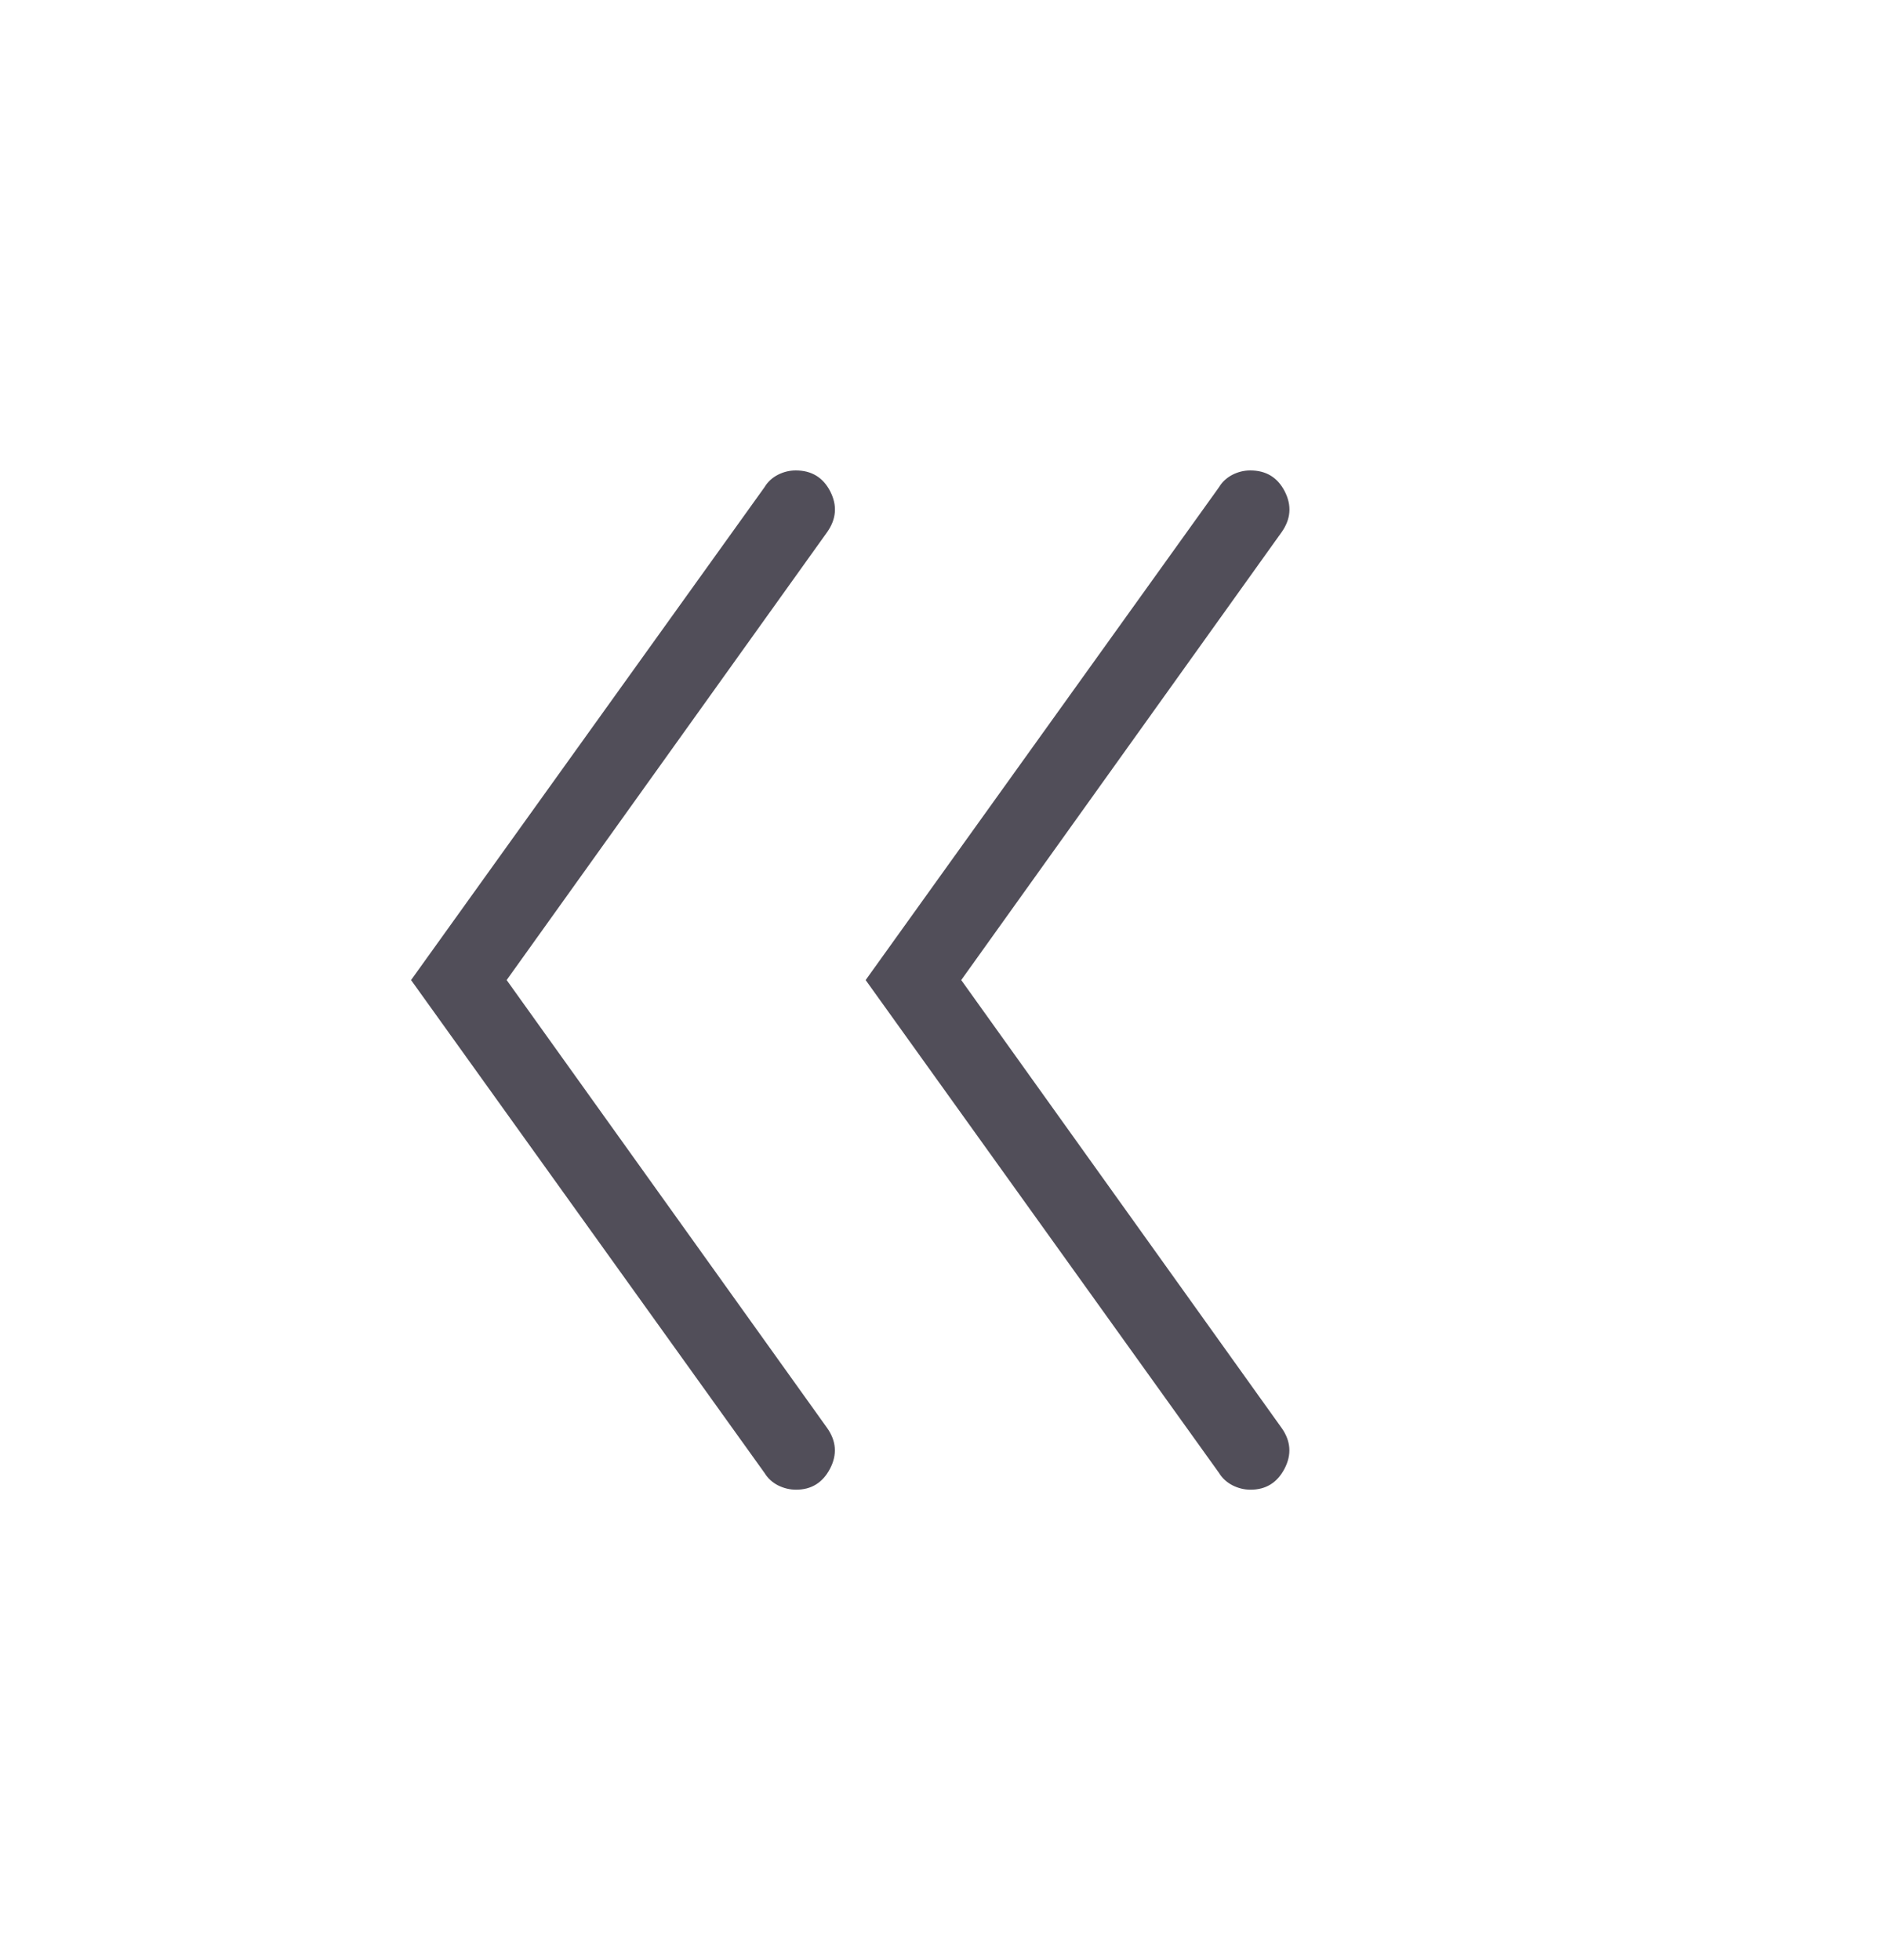 <svg width="24" height="25" viewBox="0 0 24 25" fill="none" xmlns="http://www.w3.org/2000/svg">
<mask id="mask0_5115_3098" style="mask-type:alpha" maskUnits="userSpaceOnUse" x="0" y="0" width="24" height="25">
<rect width="24" height="24" transform="matrix(-1 0 0 1 24 0.5)" fill="#D9D9D9"/>
</mask>
<g mask="url(#mask0_5115_3098)">
<path d="M12.258 12.5L16.344 6.787C16.462 6.62 16.475 6.447 16.384 6.268C16.292 6.089 16.146 6 15.944 6C15.864 6 15.787 6.019 15.715 6.056C15.643 6.094 15.586 6.146 15.546 6.213L11.039 12.5L15.546 18.787C15.587 18.854 15.644 18.906 15.717 18.944C15.79 18.981 15.867 19 15.948 19C16.143 19 16.287 18.911 16.381 18.732C16.474 18.553 16.462 18.38 16.344 18.213L12.258 12.5ZM6.461 12.5L10.548 6.787C10.666 6.62 10.679 6.447 10.588 6.268C10.496 6.089 10.349 6 10.148 6C10.068 6 9.991 6.019 9.919 6.056C9.846 6.094 9.79 6.146 9.75 6.213L5.242 12.5L9.75 18.787C9.791 18.854 9.847 18.906 9.92 18.944C9.994 18.981 10.071 19 10.152 19C10.347 19 10.491 18.911 10.585 18.732C10.678 18.553 10.666 18.38 10.548 18.213L6.461 12.5Z" fill="#3E3B47" fill-opacity="0.9"/>
</g>
</svg>
